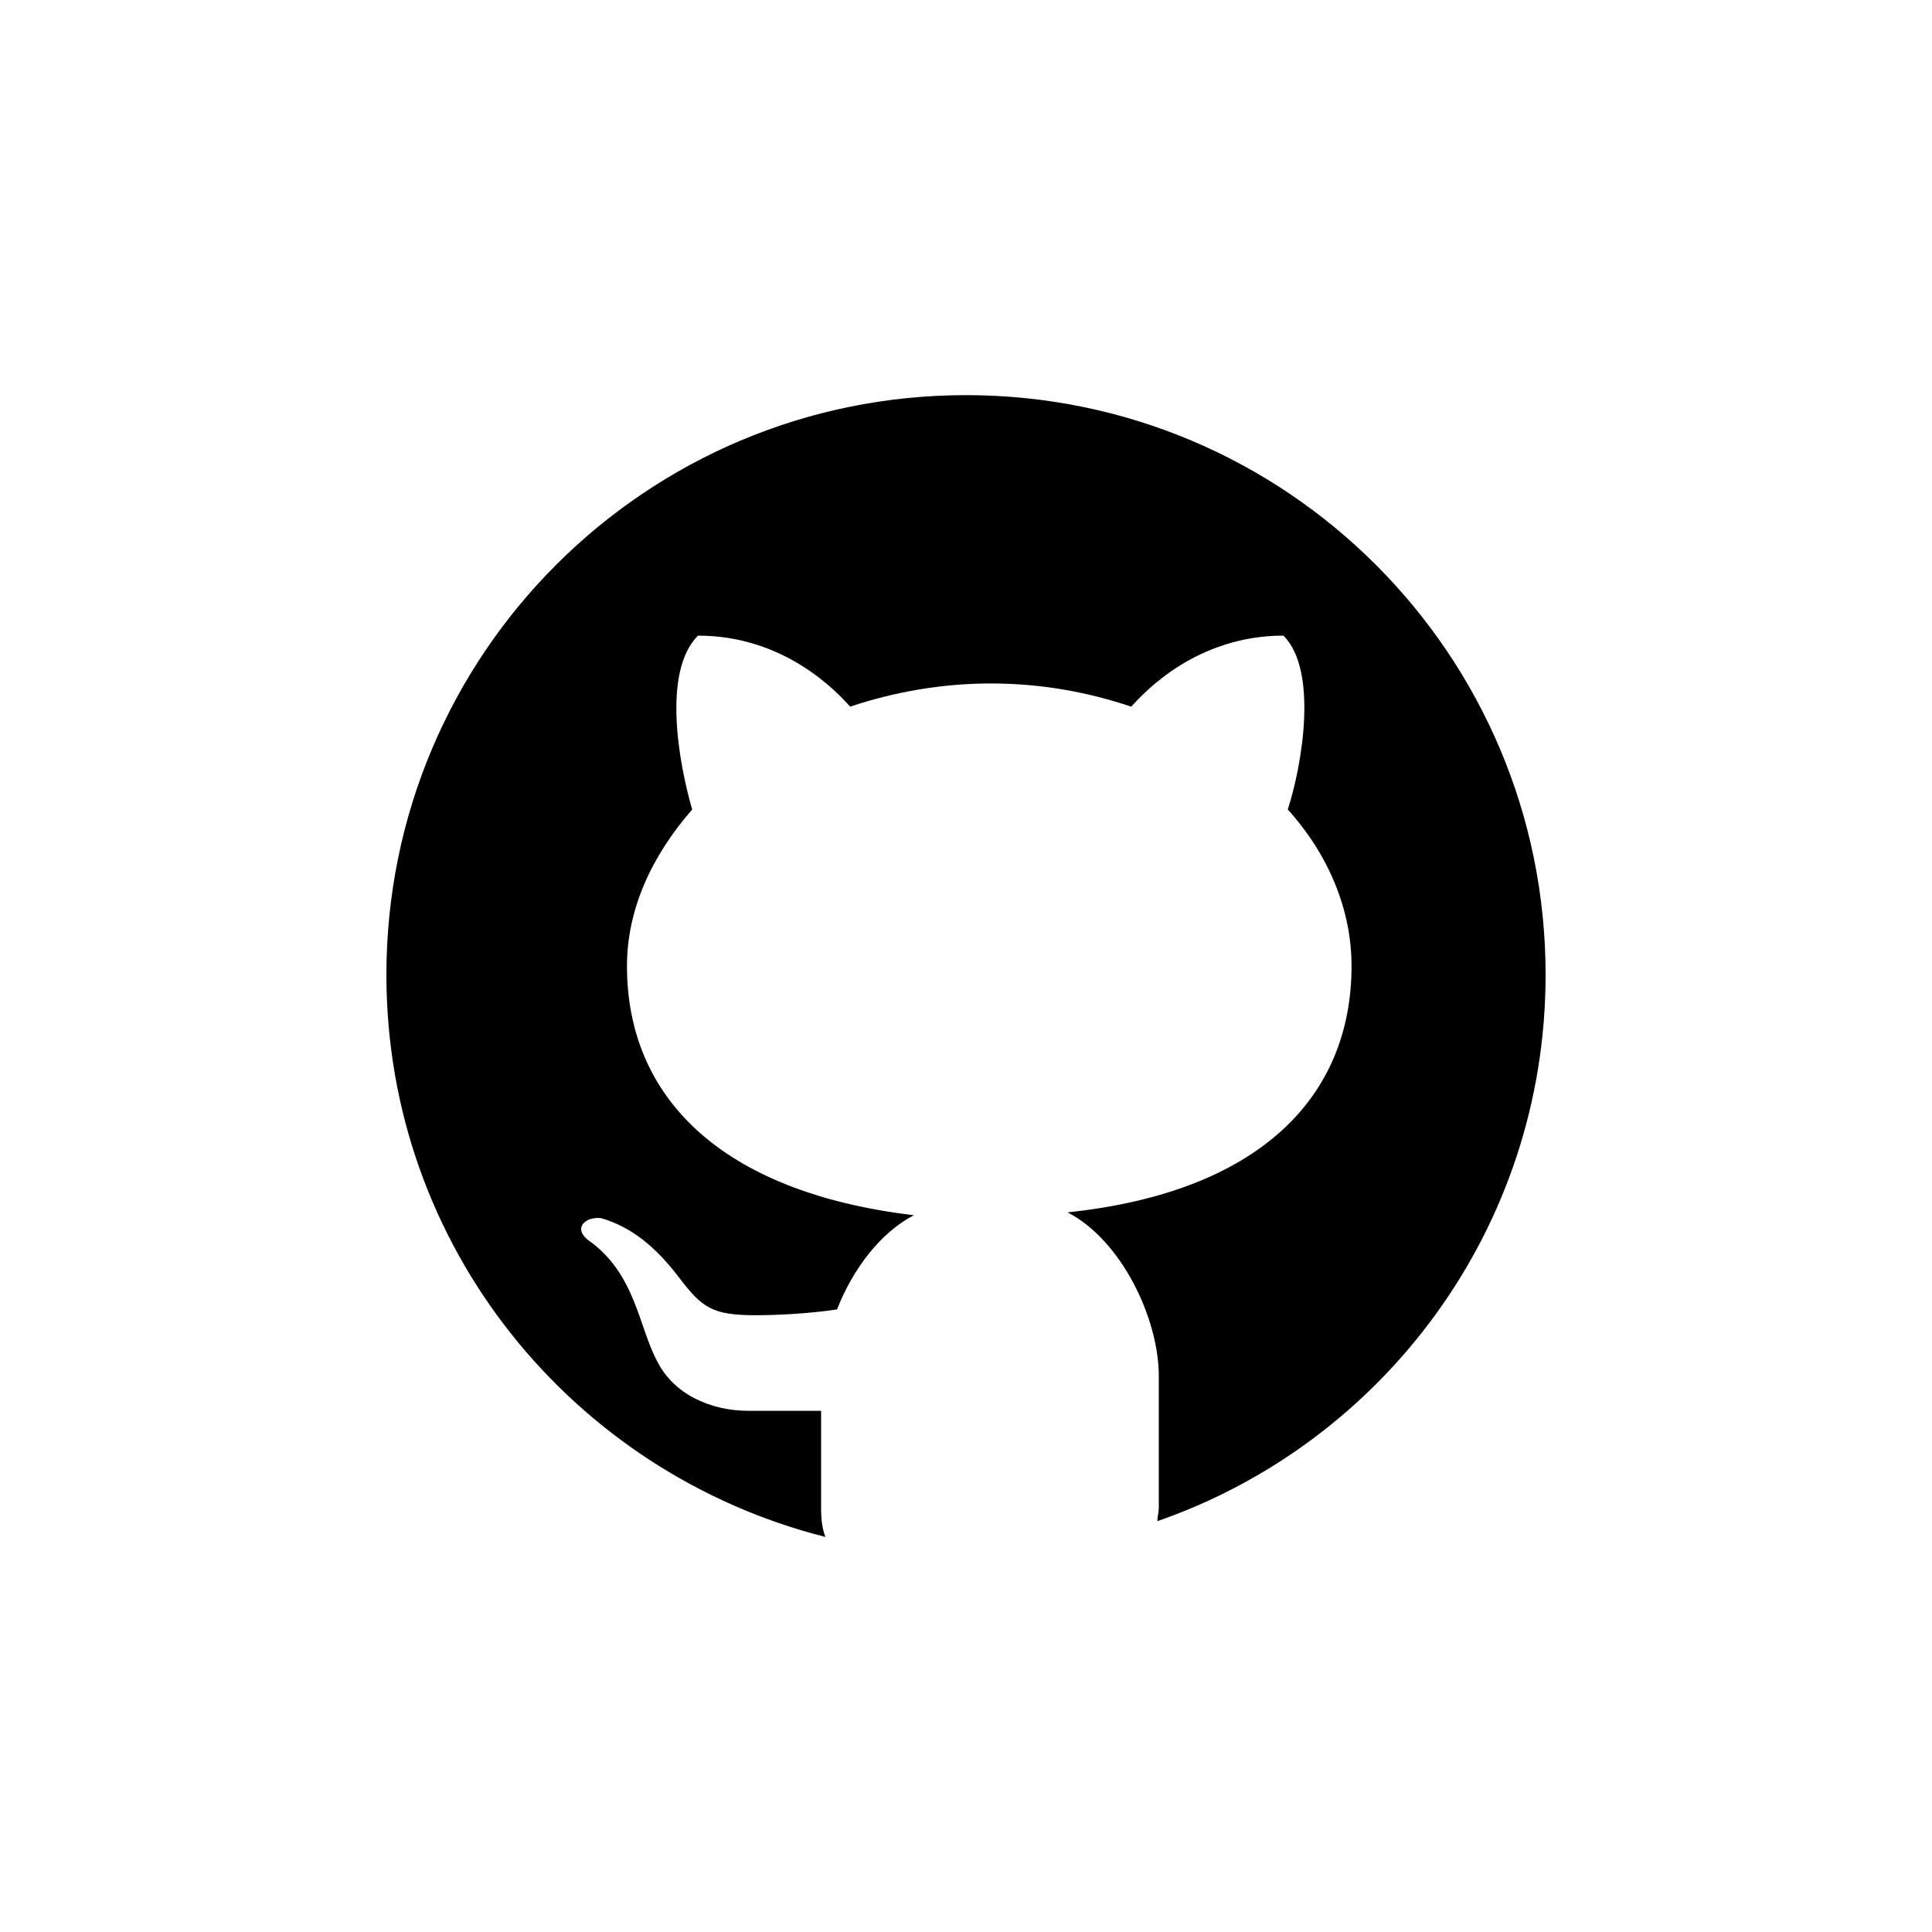 <?xml version="1.0" encoding="utf-8"?>
<!-- Generator: Adobe Illustrator 19.0.0, SVG Export Plug-In . SVG Version: 6.00 Build 0)  -->
<svg version="1.1" id="Layer_1" xmlns="http://www.w3.org/2000/svg" xmlns:xlink="http://www.w3.org/1999/xlink" x="0px" y="0px"
	 width="2500px" height="2500px" viewBox="1021 -849.8 2500 2500" style="enable-background:new 1021 -849.8 2500 2500;"
	 xml:space="preserve">
<path d="M2271-338.5c-414.4,0-750,335.6-750,750c0,352.5,241.9,645,568.1,727.5c-3.8-9.4-5.6-22.5-5.6-35.6V975.8h-93.8
	c-50.6,0-97.5-22.5-118.1-63.8c-24.4-45-28.1-114.4-90-157.5c-18.8-15-3.8-30,16.9-28.1c39.4,11.2,71.2,37.5,101.2,76.9
	c30,39.4,43.1,48.8,99.4,48.8c26.2,0,67.5-1.9,105-7.5c20.6-52.5,56.2-99.4,99.4-121.9c-251.2-30-371.2-153.8-371.2-322.5
	c0-73.1,31.9-142.5,84.4-202.5c-16.9-58.1-39.4-178.1,7.5-225c112.5,0,180,73.1,196.9,91.9c56.2-18.8,118.1-30,181.9-30
	c65.6,0,125.6,11.2,181.9,30c16.9-18.8,84.4-91.9,196.9-91.9c45,45,24.4,166.9,5.6,225c52.5,58.1,82.5,129.4,82.5,202.5
	c0,168.8-118.1,292.5-367.5,318.8c69.4,35.6,118.1,136.9,118.1,211.9v170.8c0,5.6-1.9,11.2-1.9,16.9
	C2811,1017.1,3021,739.6,3021,411.5C3021-2.9,2685.4-338.5,2271-338.5L2271-338.5z"/>
</svg>
